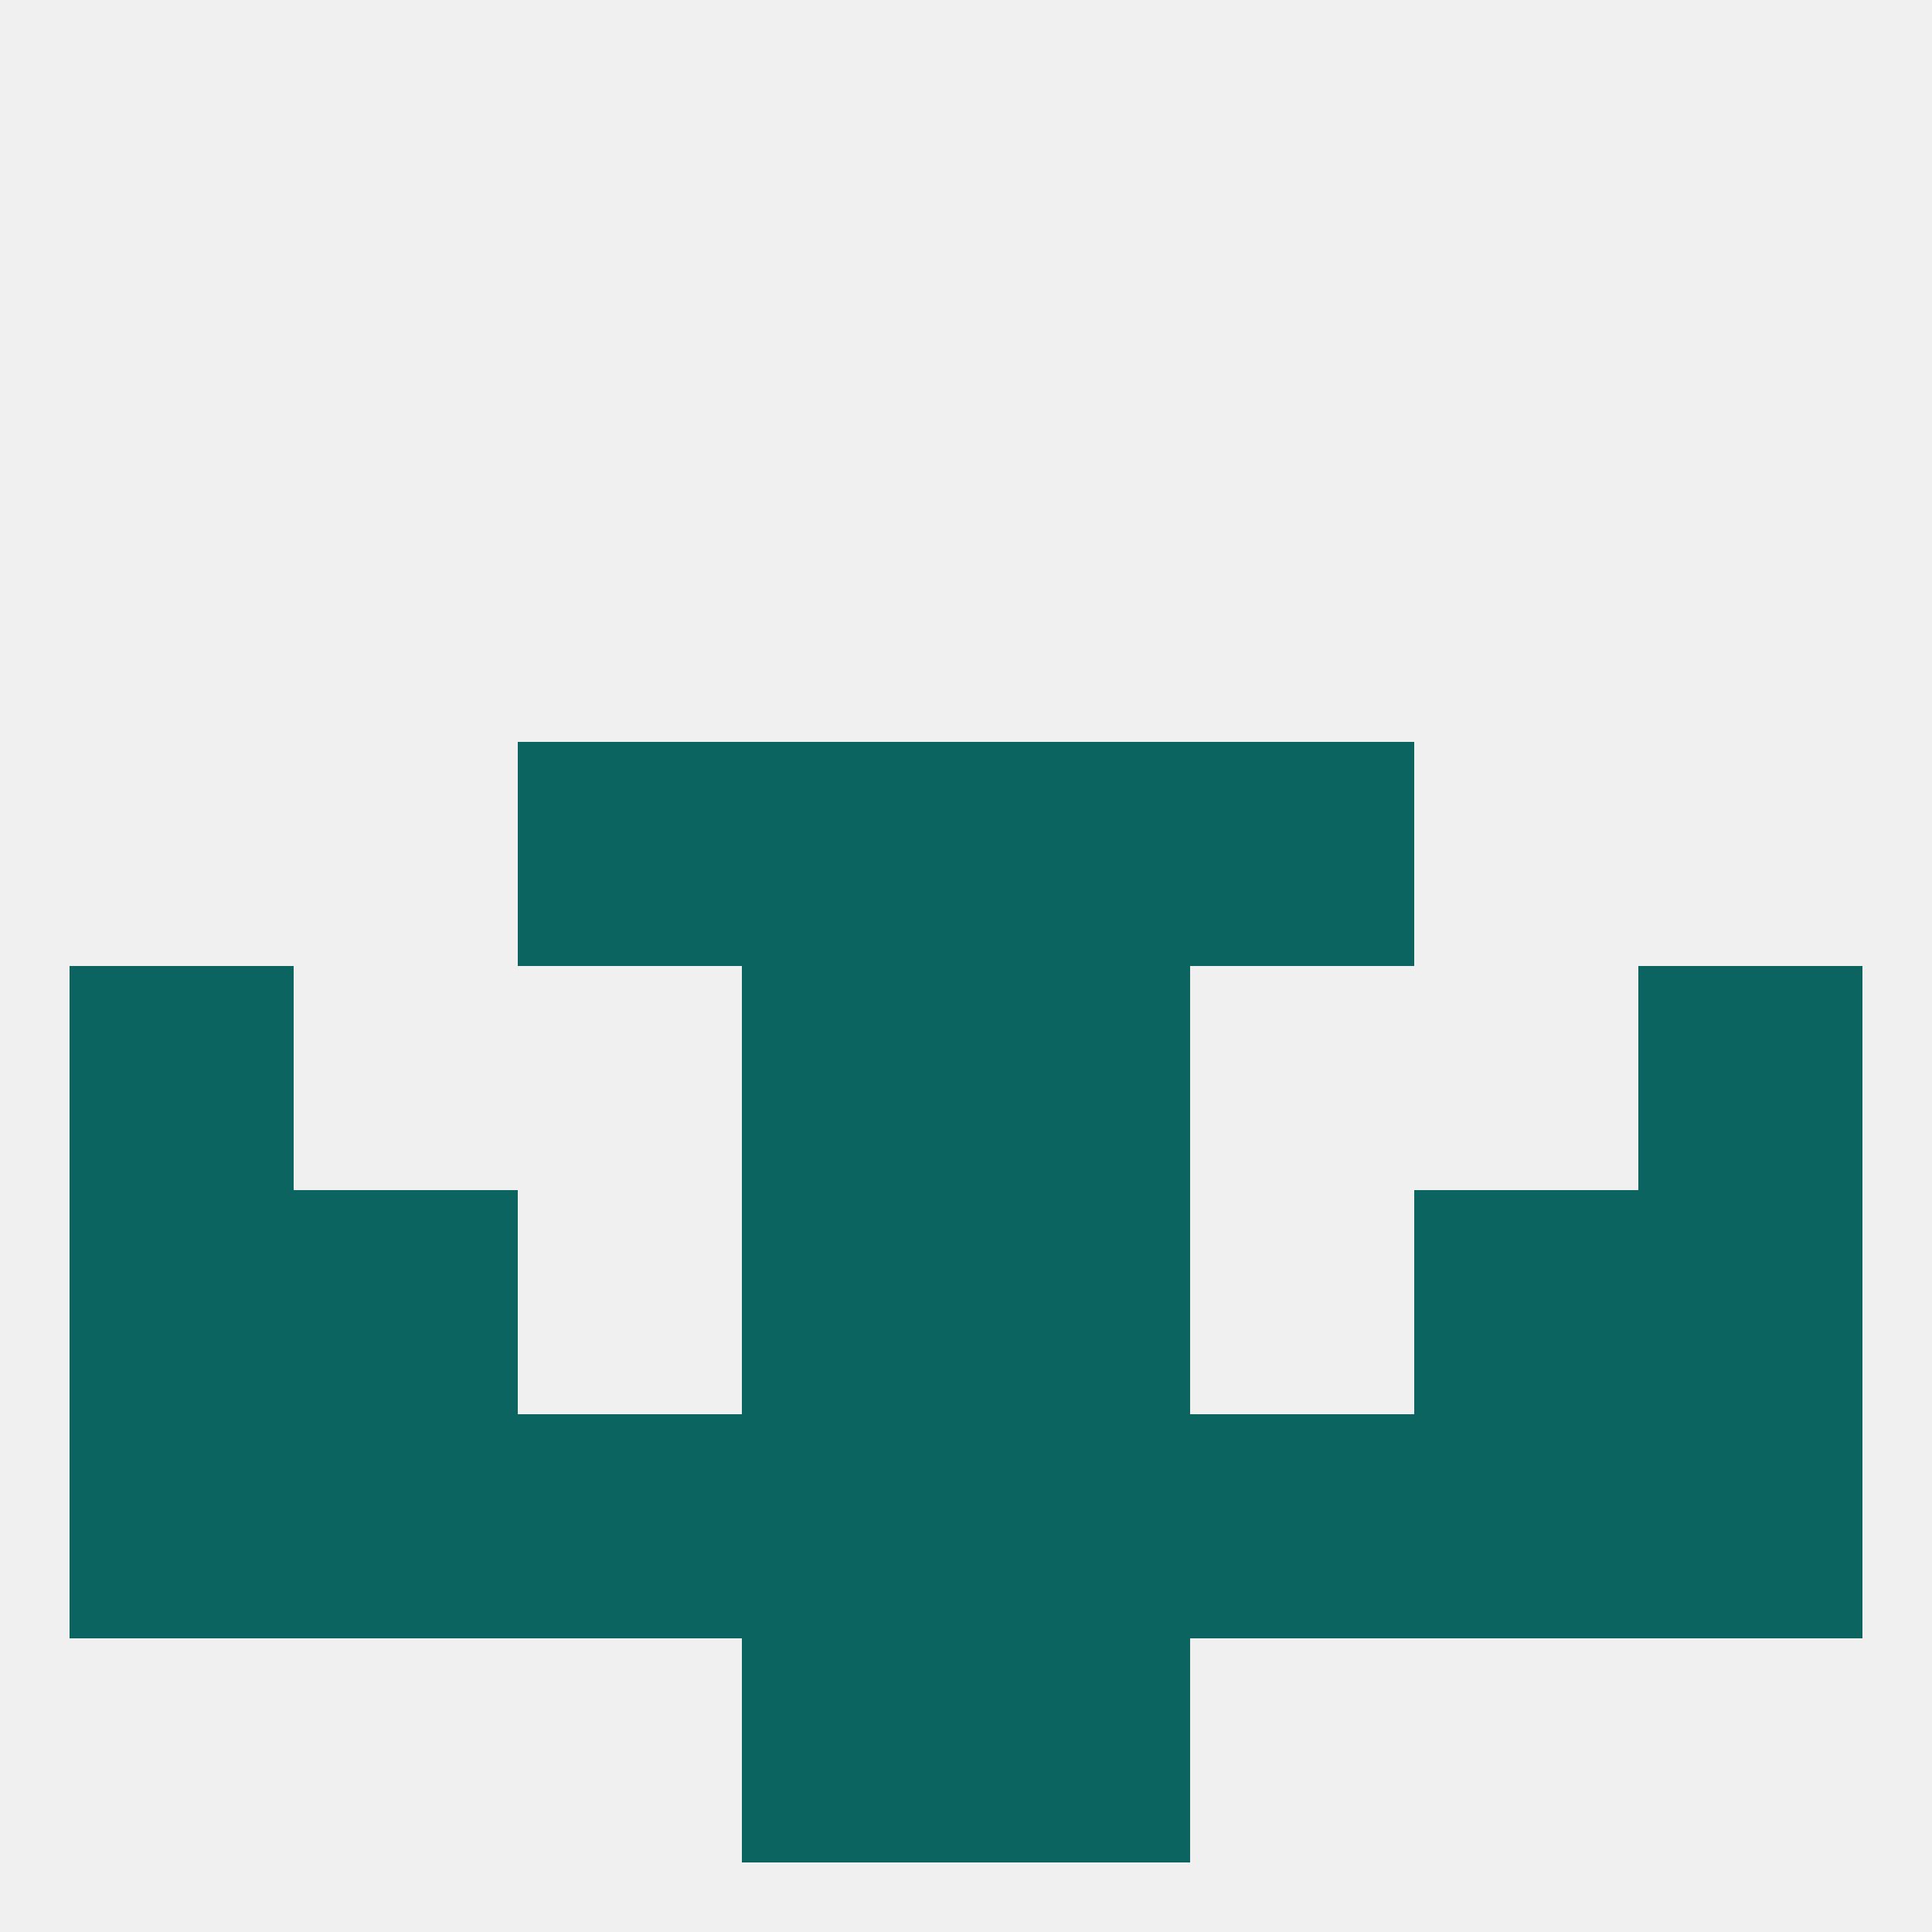 
<!--   <?xml version="1.0"?> -->
<svg version="1.1" baseprofile="full" xmlns="http://www.w3.org/2000/svg" xmlns:xlink="http://www.w3.org/1999/xlink" xmlns:ev="http://www.w3.org/2001/xml-events" width="250" height="250" viewBox="0 0 250 250" >
	<rect width="100%" height="100%" fill="rgba(240,240,240,255)"/>

	<rect x="9" y="125" width="29" height="29" fill="rgba(11,100,96,255)"/>
	<rect x="212" y="125" width="29" height="29" fill="rgba(11,100,96,255)"/>
	<rect x="96" y="125" width="29" height="29" fill="rgba(11,100,96,255)"/>
	<rect x="125" y="125" width="29" height="29" fill="rgba(11,100,96,255)"/>
	<rect x="67" y="96" width="29" height="29" fill="rgba(11,100,96,255)"/>
	<rect x="154" y="96" width="29" height="29" fill="rgba(11,100,96,255)"/>
	<rect x="96" y="96" width="29" height="29" fill="rgba(11,100,96,255)"/>
	<rect x="125" y="96" width="29" height="29" fill="rgba(11,100,96,255)"/>
	<rect x="38" y="154" width="29" height="29" fill="rgba(11,100,96,255)"/>
	<rect x="183" y="154" width="29" height="29" fill="rgba(11,100,96,255)"/>
	<rect x="96" y="154" width="29" height="29" fill="rgba(11,100,96,255)"/>
	<rect x="125" y="154" width="29" height="29" fill="rgba(11,100,96,255)"/>
	<rect x="9" y="154" width="29" height="29" fill="rgba(11,100,96,255)"/>
	<rect x="212" y="154" width="29" height="29" fill="rgba(11,100,96,255)"/>
	<rect x="9" y="183" width="29" height="29" fill="rgba(11,100,96,255)"/>
	<rect x="212" y="183" width="29" height="29" fill="rgba(11,100,96,255)"/>
	<rect x="67" y="183" width="29" height="29" fill="rgba(11,100,96,255)"/>
	<rect x="154" y="183" width="29" height="29" fill="rgba(11,100,96,255)"/>
	<rect x="38" y="183" width="29" height="29" fill="rgba(11,100,96,255)"/>
	<rect x="96" y="183" width="29" height="29" fill="rgba(11,100,96,255)"/>
	<rect x="125" y="183" width="29" height="29" fill="rgba(11,100,96,255)"/>
	<rect x="183" y="183" width="29" height="29" fill="rgba(11,100,96,255)"/>
	<rect x="96" y="212" width="29" height="29" fill="rgba(11,100,96,255)"/>
	<rect x="125" y="212" width="29" height="29" fill="rgba(11,100,96,255)"/>
</svg>